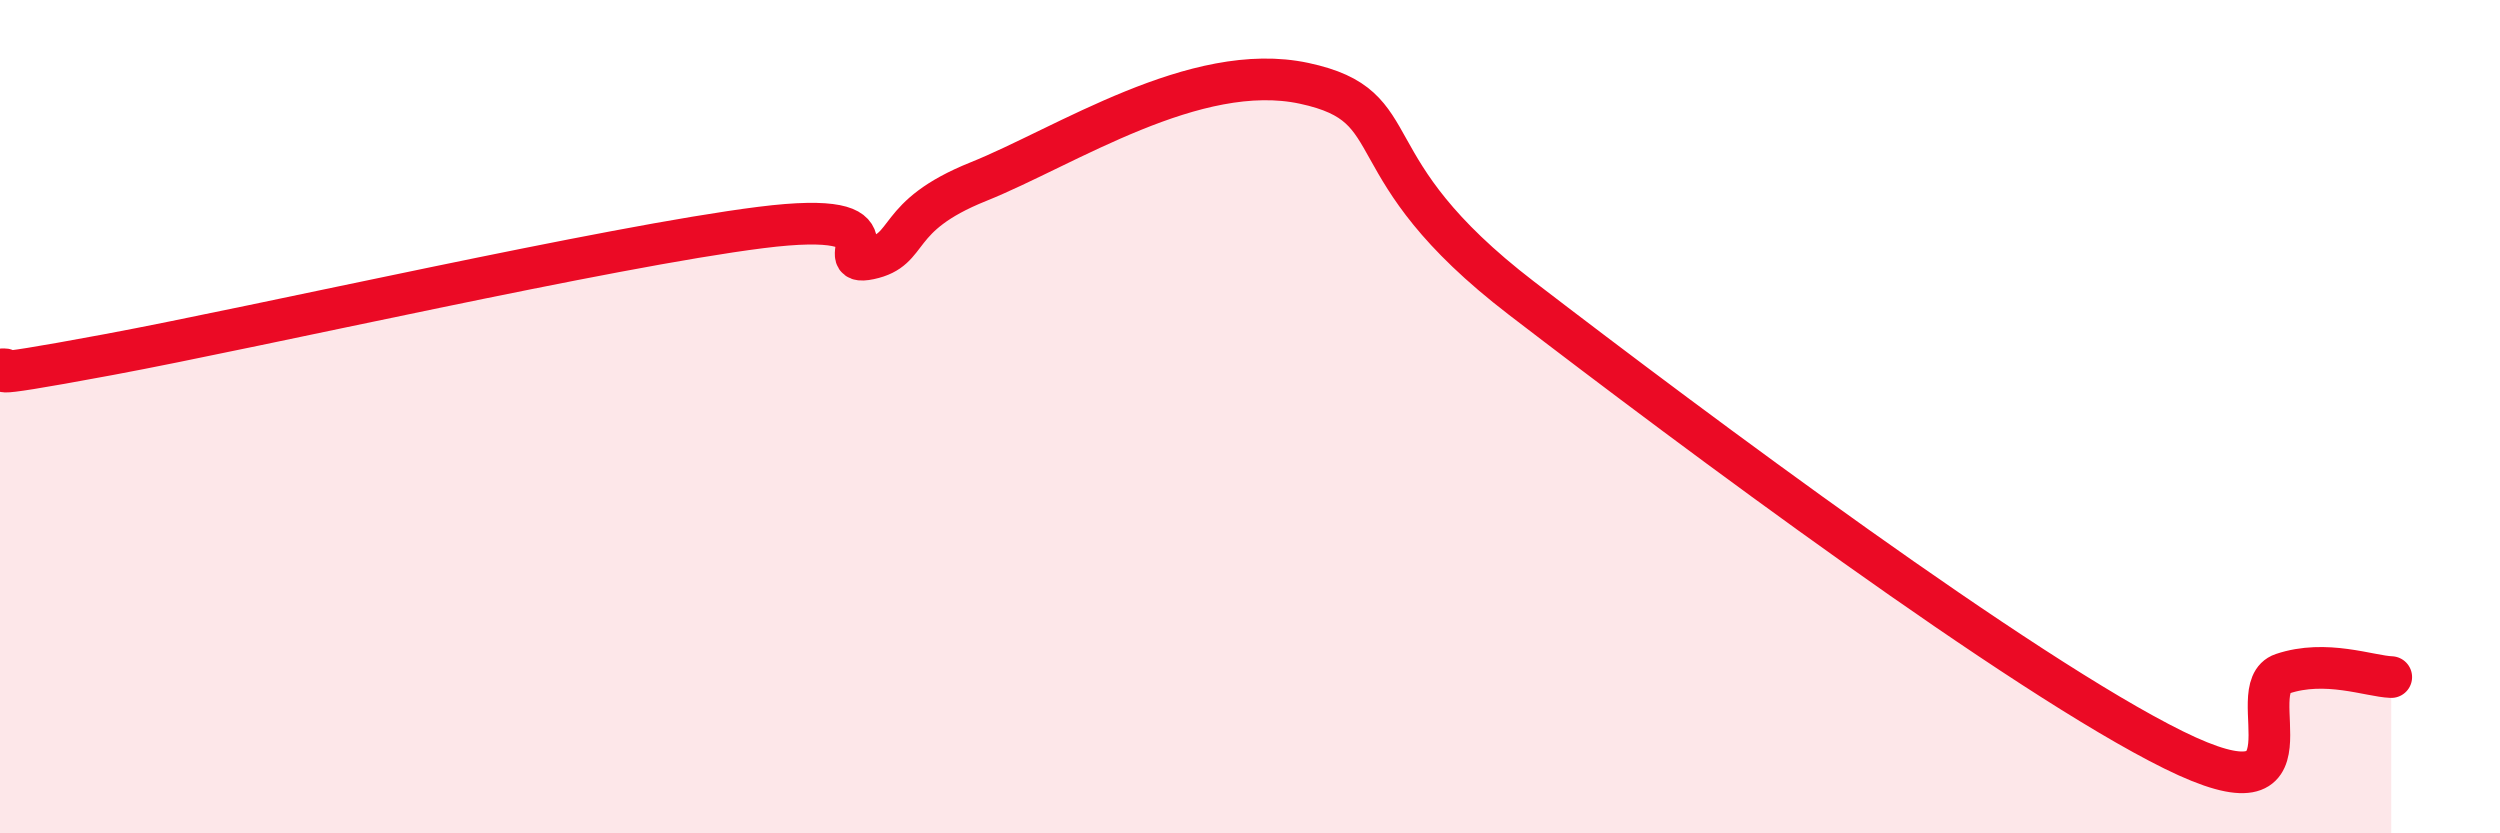 
    <svg width="60" height="20" viewBox="0 0 60 20" xmlns="http://www.w3.org/2000/svg">
      <path
        d="M 0,8.87 C 0.52,8.8 -1.04,9.19 2.61,8.51 C 6.26,7.83 14.61,5.92 18.26,5.46 C 21.91,5 19.83,6.43 20.87,6.21 C 21.91,5.99 21.39,5.2 23.48,4.36 C 25.57,3.52 28.69,1.44 31.3,2 C 33.91,2.56 32.35,3.96 36.52,7.16 C 40.69,10.36 48.52,16.2 52.17,18 C 55.82,19.8 53.74,16.52 54.78,16.17 C 55.82,15.82 56.87,16.23 57.39,16.25L57.39 20L0 20Z"
        fill="#EB0A25"
        opacity="0.1"
        stroke-linecap="round"
        stroke-linejoin="round"
      />
      <path
        d="M 0,8.87 C 0.52,8.8 -1.04,9.19 2.61,8.51 C 6.26,7.83 14.61,5.92 18.26,5.46 C 21.91,5 19.83,6.43 20.87,6.21 C 21.91,5.99 21.39,5.2 23.48,4.36 C 25.57,3.52 28.69,1.44 31.3,2 C 33.91,2.56 32.35,3.96 36.52,7.16 C 40.69,10.36 48.52,16.2 52.17,18 C 55.82,19.8 53.74,16.52 54.78,16.17 C 55.82,15.82 56.87,16.23 57.39,16.25"
        stroke="#EB0A25"
        stroke-width="1"
        fill="none"
        stroke-linecap="round"
        stroke-linejoin="round"
      />
    </svg>
  